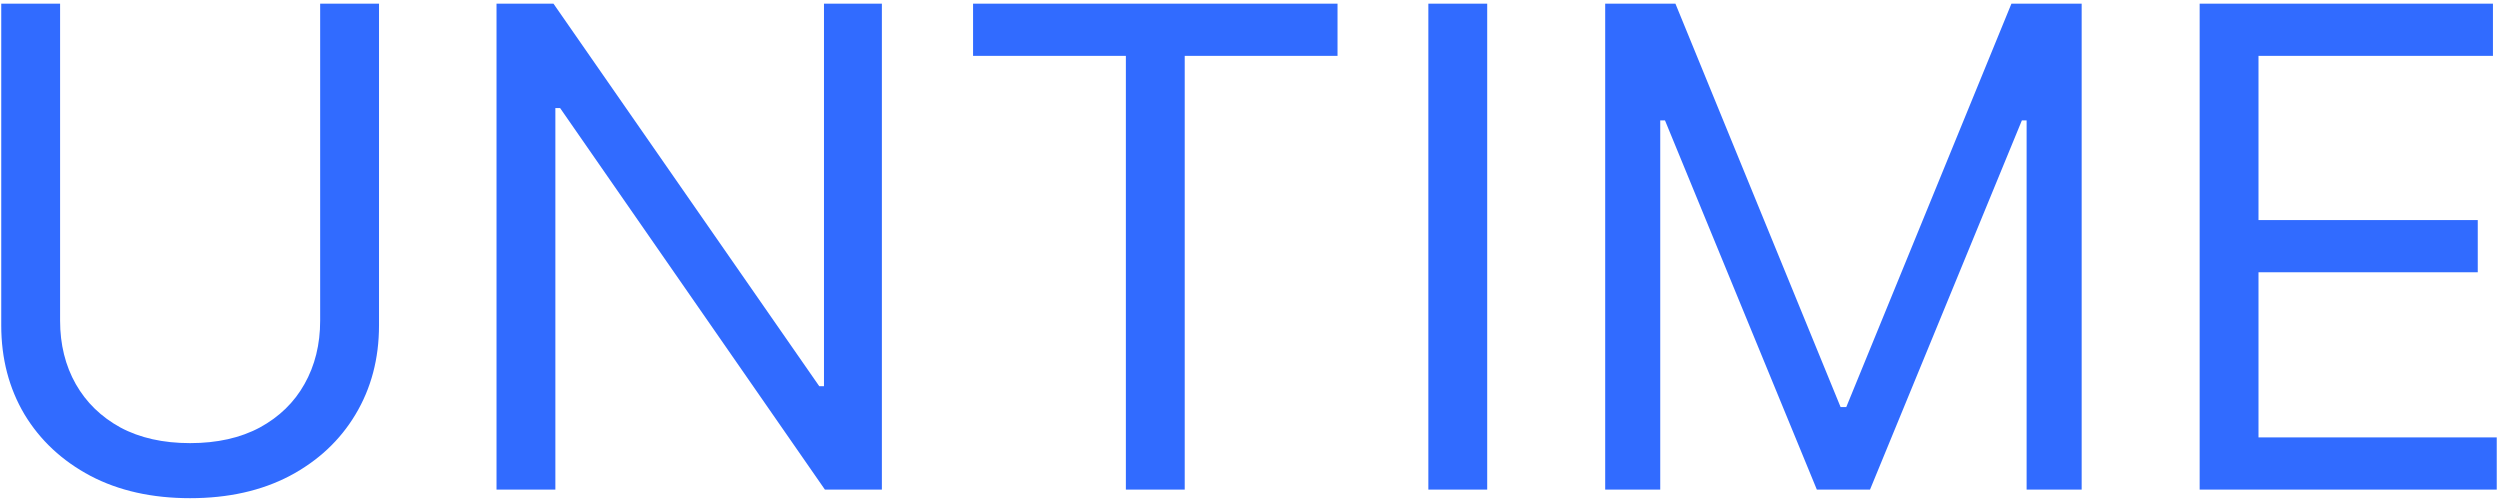 <svg width="434" height="87" viewBox="0 0 434 87" fill="none" xmlns="http://www.w3.org/2000/svg">
<path d="M55.58 0.636H65.796V56.494C65.796 62.261 64.436 67.41 61.717 71.942C59.026 76.445 55.222 80.002 50.307 82.611C45.391 85.192 39.624 86.483 33.006 86.483C26.387 86.483 20.62 85.192 15.704 82.611C10.789 80.002 6.972 76.445 4.253 71.942C1.562 67.41 0.216 62.261 0.216 56.494V0.636H10.432V55.67C10.432 59.79 11.338 63.456 13.151 66.669C14.963 69.855 17.544 72.367 20.895 74.207C24.273 76.02 28.31 76.926 33.006 76.926C37.702 76.926 41.739 76.02 45.117 74.207C48.494 72.367 51.076 69.855 52.861 66.669C54.673 63.456 55.58 59.79 55.58 55.67V0.636ZM153.094 0.636V85H143.208L97.236 18.761H96.412V85H86.196V0.636H96.083L142.219 67.04H143.043V0.636H153.094ZM168.923 9.699V0.636H232.195V9.699H205.667V85H195.451V9.699H168.923ZM258.178 0.636V85H247.962V0.636H258.178ZM278.661 0.636H290.854L319.525 70.665H320.513L349.184 0.636H361.377V85H351.82V20.903H350.996L324.633 85H315.406L289.042 20.903H288.218V85H278.661V0.636ZM381.86 85V0.636H432.775V9.699H392.076V38.205H430.139V47.267H392.076V75.938H433.434V85H381.86Z" fill="#316BFF"/>
</svg>
